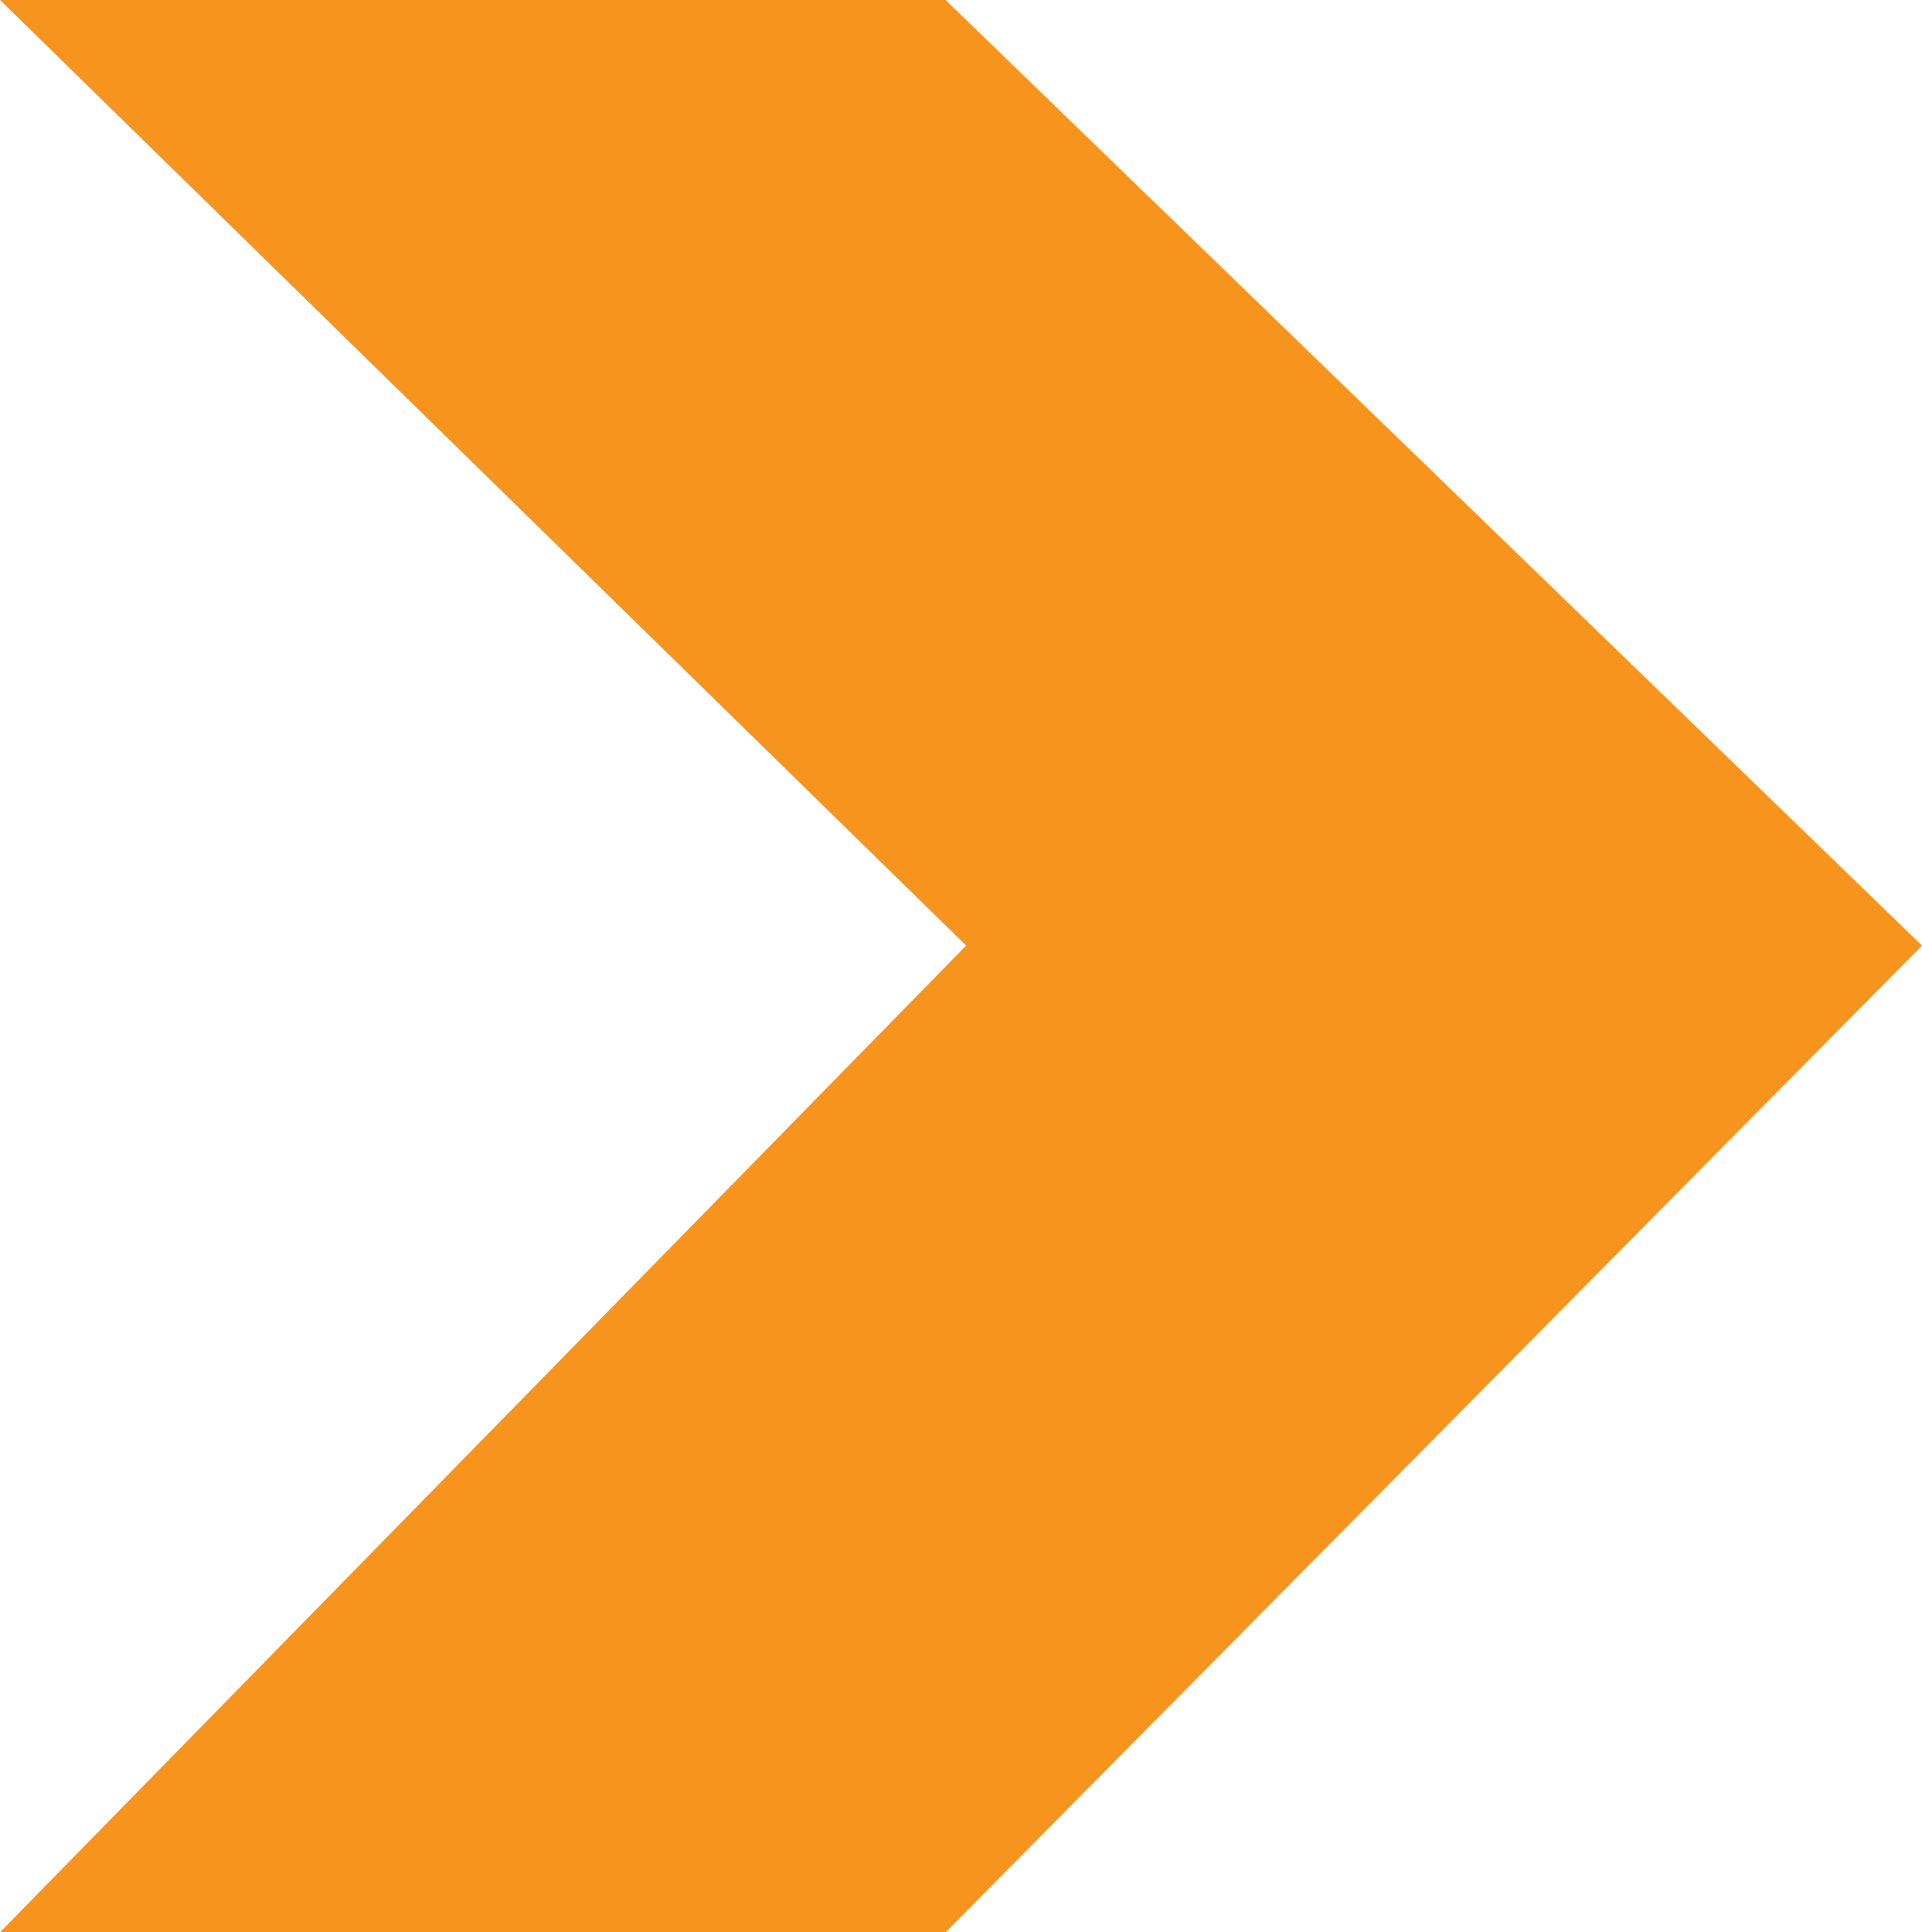 <?xml version="1.0" encoding="utf-8"?>
<!-- Generator: Adobe Illustrator 24.2.0, SVG Export Plug-In . SVG Version: 6.00 Build 0)  -->
<svg version="1.1" id="圖層_1" xmlns="http://www.w3.org/2000/svg" xmlns:xlink="http://www.w3.org/1999/xlink" x="0px" y="0px"
	 viewBox="0 0 18.7 18.8" width="18.7" height="18.8" style="enable-background:new 0 0 18.7 18.8;" xml:space="preserve">
<style type="text/css">
	.st0{fill:none;stroke:#F7941E;stroke-miterlimit:10;}
	.st1{fill:#F7941E;}
	.st2{fill:none;stroke:#F42121;stroke-miterlimit:10;}
</style>
<g>
	<polygon class="st1" points="9.2,0 18.7,9.2 9.2,18.8 0,18.8 9.4,9.2 0,0 	"/>
</g>
</svg>
